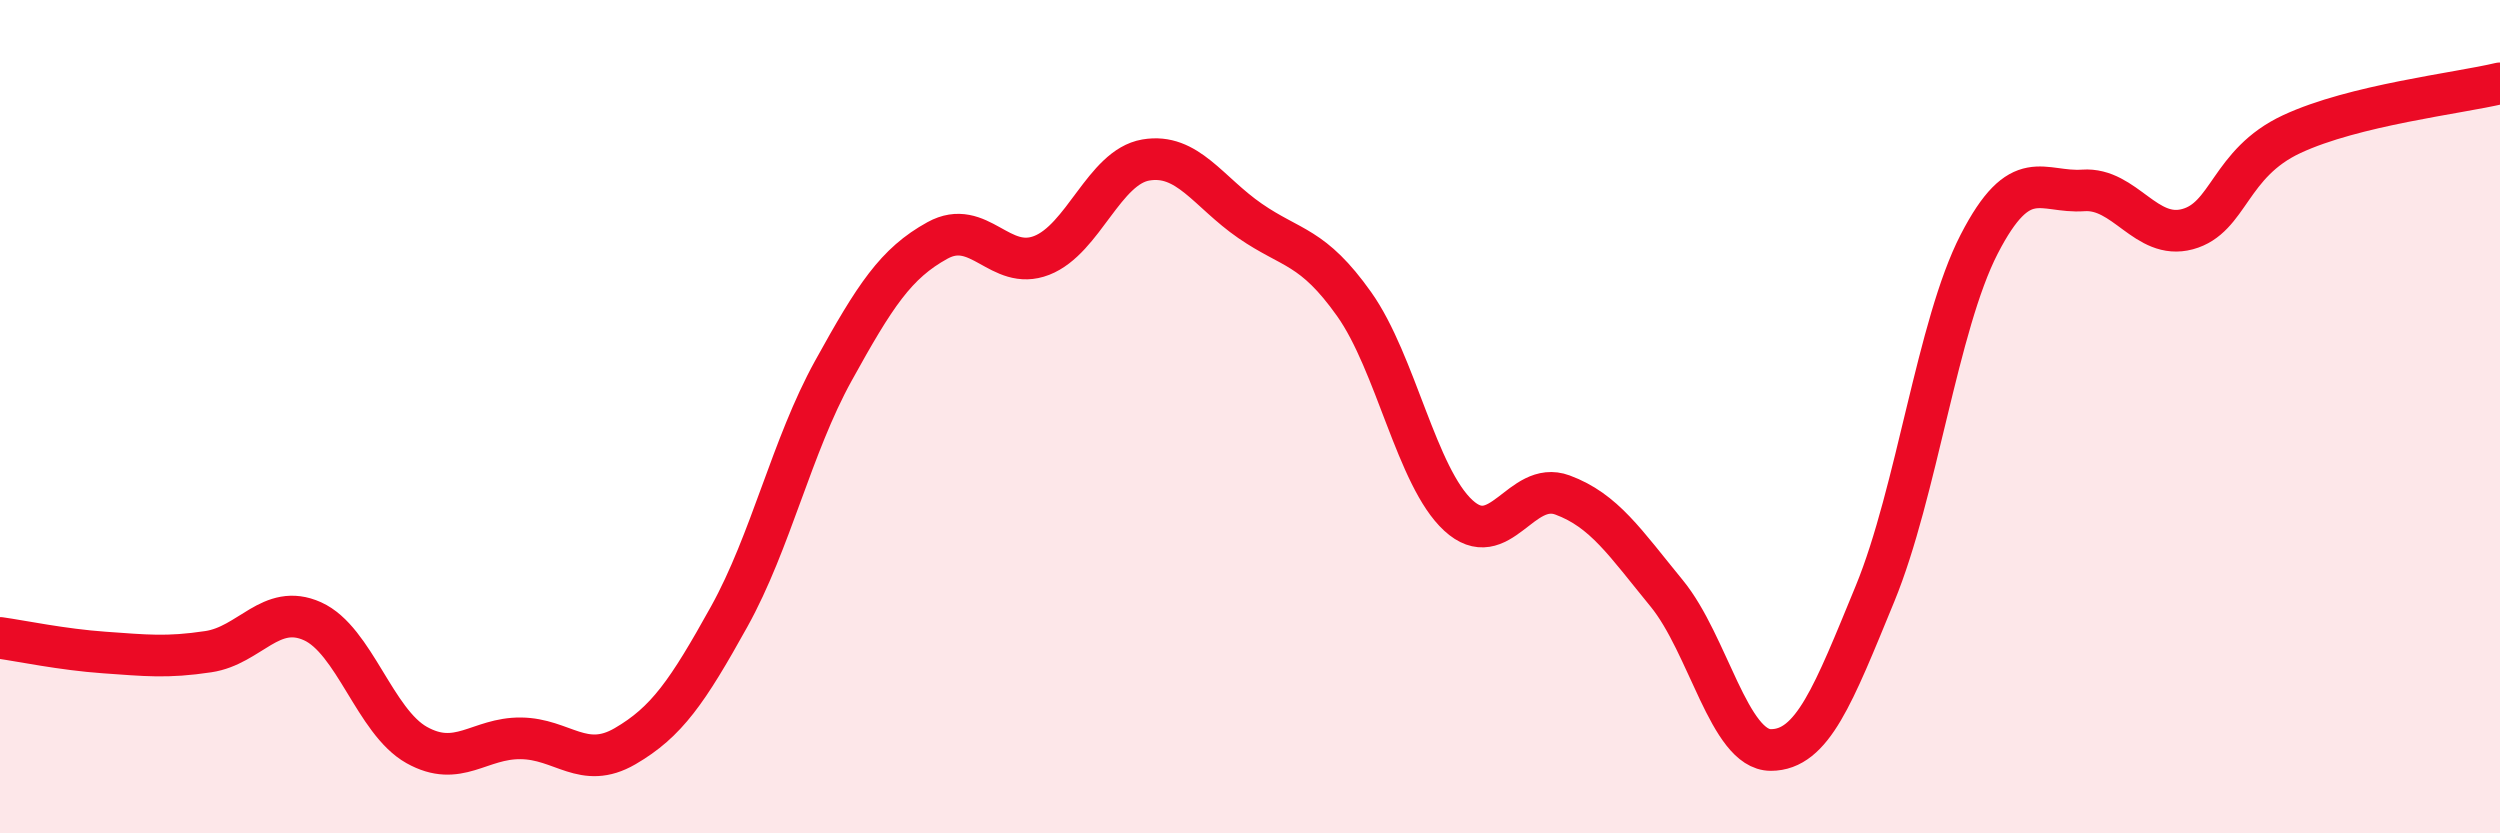 
    <svg width="60" height="20" viewBox="0 0 60 20" xmlns="http://www.w3.org/2000/svg">
      <path
        d="M 0,15.31 C 0.5,15.38 1.5,15.59 2.5,15.66 C 3.5,15.73 4,15.79 5,15.64 C 6,15.49 6.5,14.46 7.5,14.91 C 8.5,15.36 9,17.32 10,17.88 C 11,18.44 11.5,17.71 12.5,17.72 C 13.5,17.73 14,18.49 15,17.91 C 16,17.33 16.5,16.6 17.5,14.8 C 18.5,13 19,10.71 20,8.9 C 21,7.09 21.5,6.32 22.5,5.77 C 23.5,5.22 24,6.52 25,6.13 C 26,5.74 26.5,4.01 27.5,3.84 C 28.5,3.67 29,4.61 30,5.3 C 31,5.99 31.5,5.89 32.5,7.3 C 33.5,8.71 34,11.45 35,12.37 C 36,13.29 36.5,11.51 37.5,11.88 C 38.5,12.25 39,13.02 40,14.24 C 41,15.46 41.5,18 42.5,18 C 43.5,18 44,16.68 45,14.25 C 46,11.82 46.5,7.8 47.5,5.86 C 48.5,3.92 49,4.64 50,4.57 C 51,4.5 51.5,5.77 52.5,5.5 C 53.5,5.23 53.5,3.92 55,3.22 C 56.5,2.52 59,2.24 60,2L60 20L0 20Z"
        fill="#EB0A25"
        opacity="0.1"
        stroke-linecap="round"
        stroke-linejoin="round"
      />
      <path
        d="M 0,15.31 C 0.5,15.38 1.5,15.59 2.5,15.66 C 3.5,15.73 4,15.79 5,15.64 C 6,15.49 6.5,14.46 7.5,14.91 C 8.5,15.36 9,17.32 10,17.88 C 11,18.44 11.5,17.71 12.5,17.72 C 13.5,17.73 14,18.49 15,17.91 C 16,17.33 16.5,16.6 17.5,14.8 C 18.5,13 19,10.71 20,8.9 C 21,7.09 21.5,6.32 22.5,5.77 C 23.5,5.22 24,6.52 25,6.13 C 26,5.74 26.5,4.01 27.5,3.84 C 28.5,3.67 29,4.61 30,5.3 C 31,5.99 31.5,5.89 32.5,7.3 C 33.5,8.71 34,11.45 35,12.37 C 36,13.29 36.5,11.51 37.5,11.88 C 38.5,12.25 39,13.02 40,14.24 C 41,15.46 41.5,18 42.5,18 C 43.5,18 44,16.68 45,14.25 C 46,11.82 46.5,7.8 47.5,5.86 C 48.5,3.92 49,4.64 50,4.57 C 51,4.5 51.5,5.77 52.5,5.5 C 53.5,5.23 53.5,3.92 55,3.22 C 56.5,2.52 59,2.24 60,2"
        stroke="#EB0A25"
        stroke-width="1"
        fill="none"
        stroke-linecap="round"
        stroke-linejoin="round"
      />
    </svg>
  